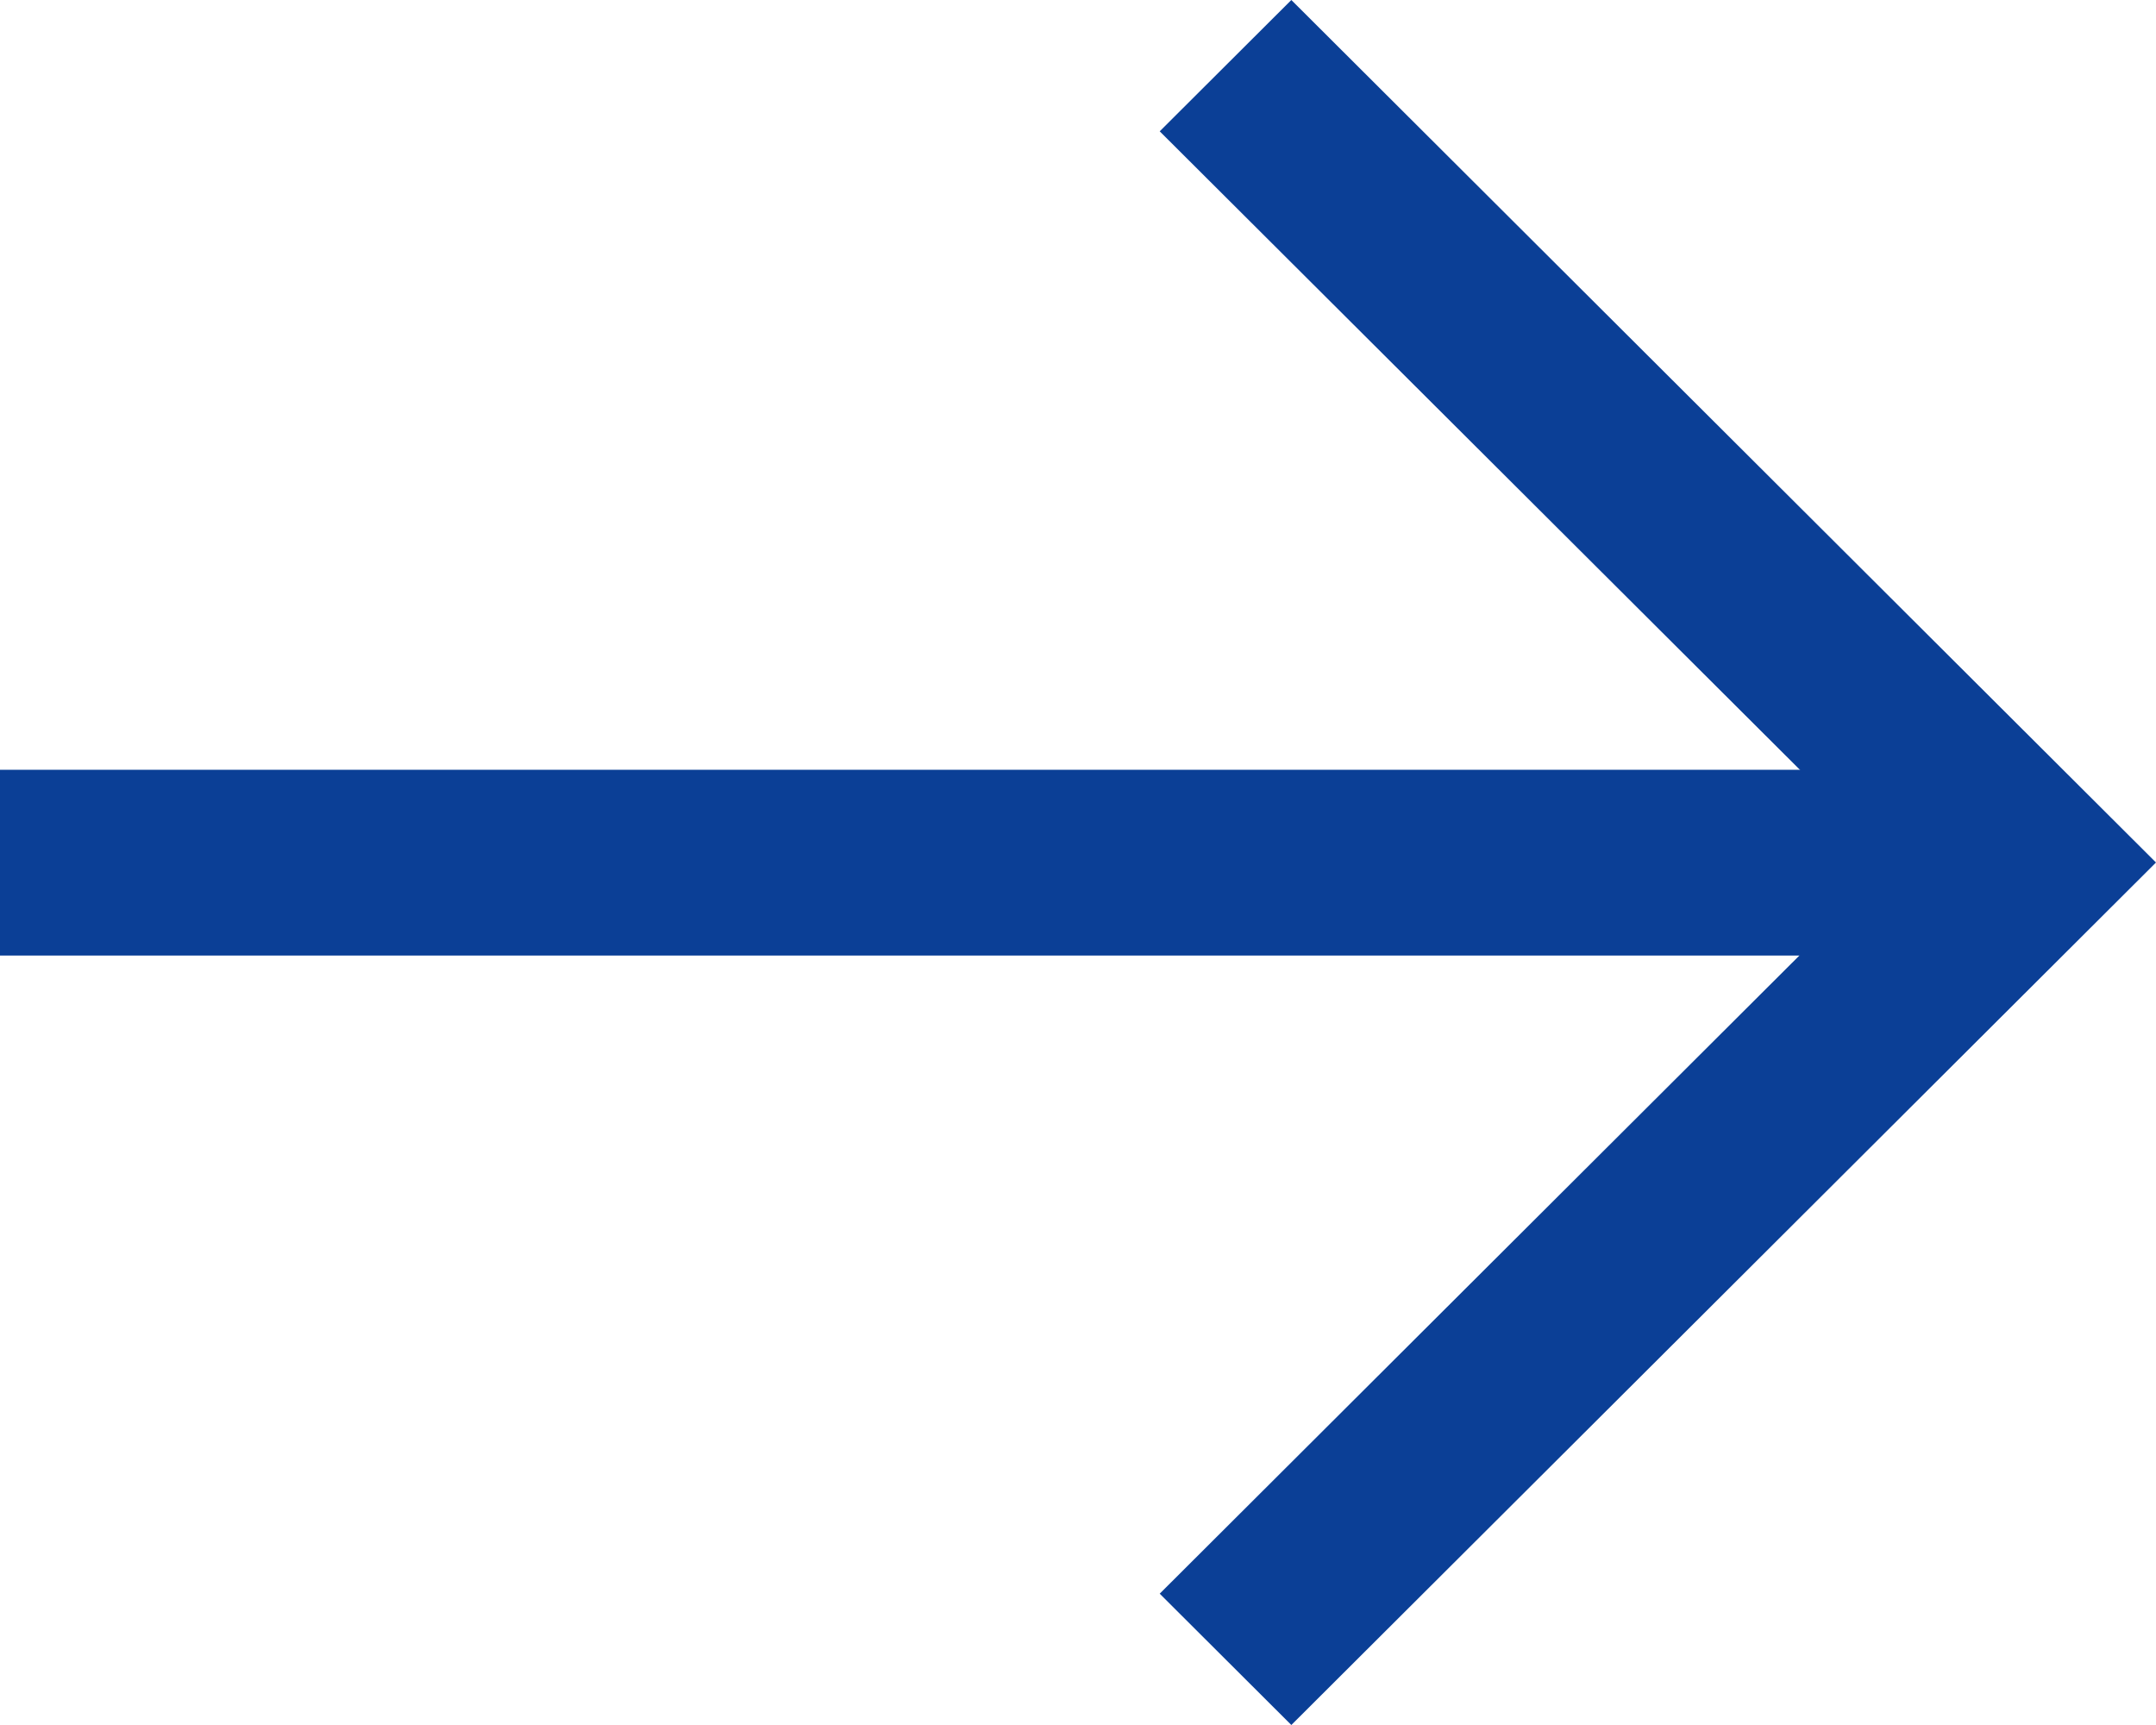 <svg width="20" height="16" viewBox="0 0 20 16" xmlns="http://www.w3.org/2000/svg"><g fill="#0B3F96" fill-rule="nonzero"><path d="M10.758 1.218 11.979 0 20 8l-8.021 8-1.221-1.218 6.8-6.783z"/><path d="M18.956 7.14v1.723H0V7.14z"/></g></svg>